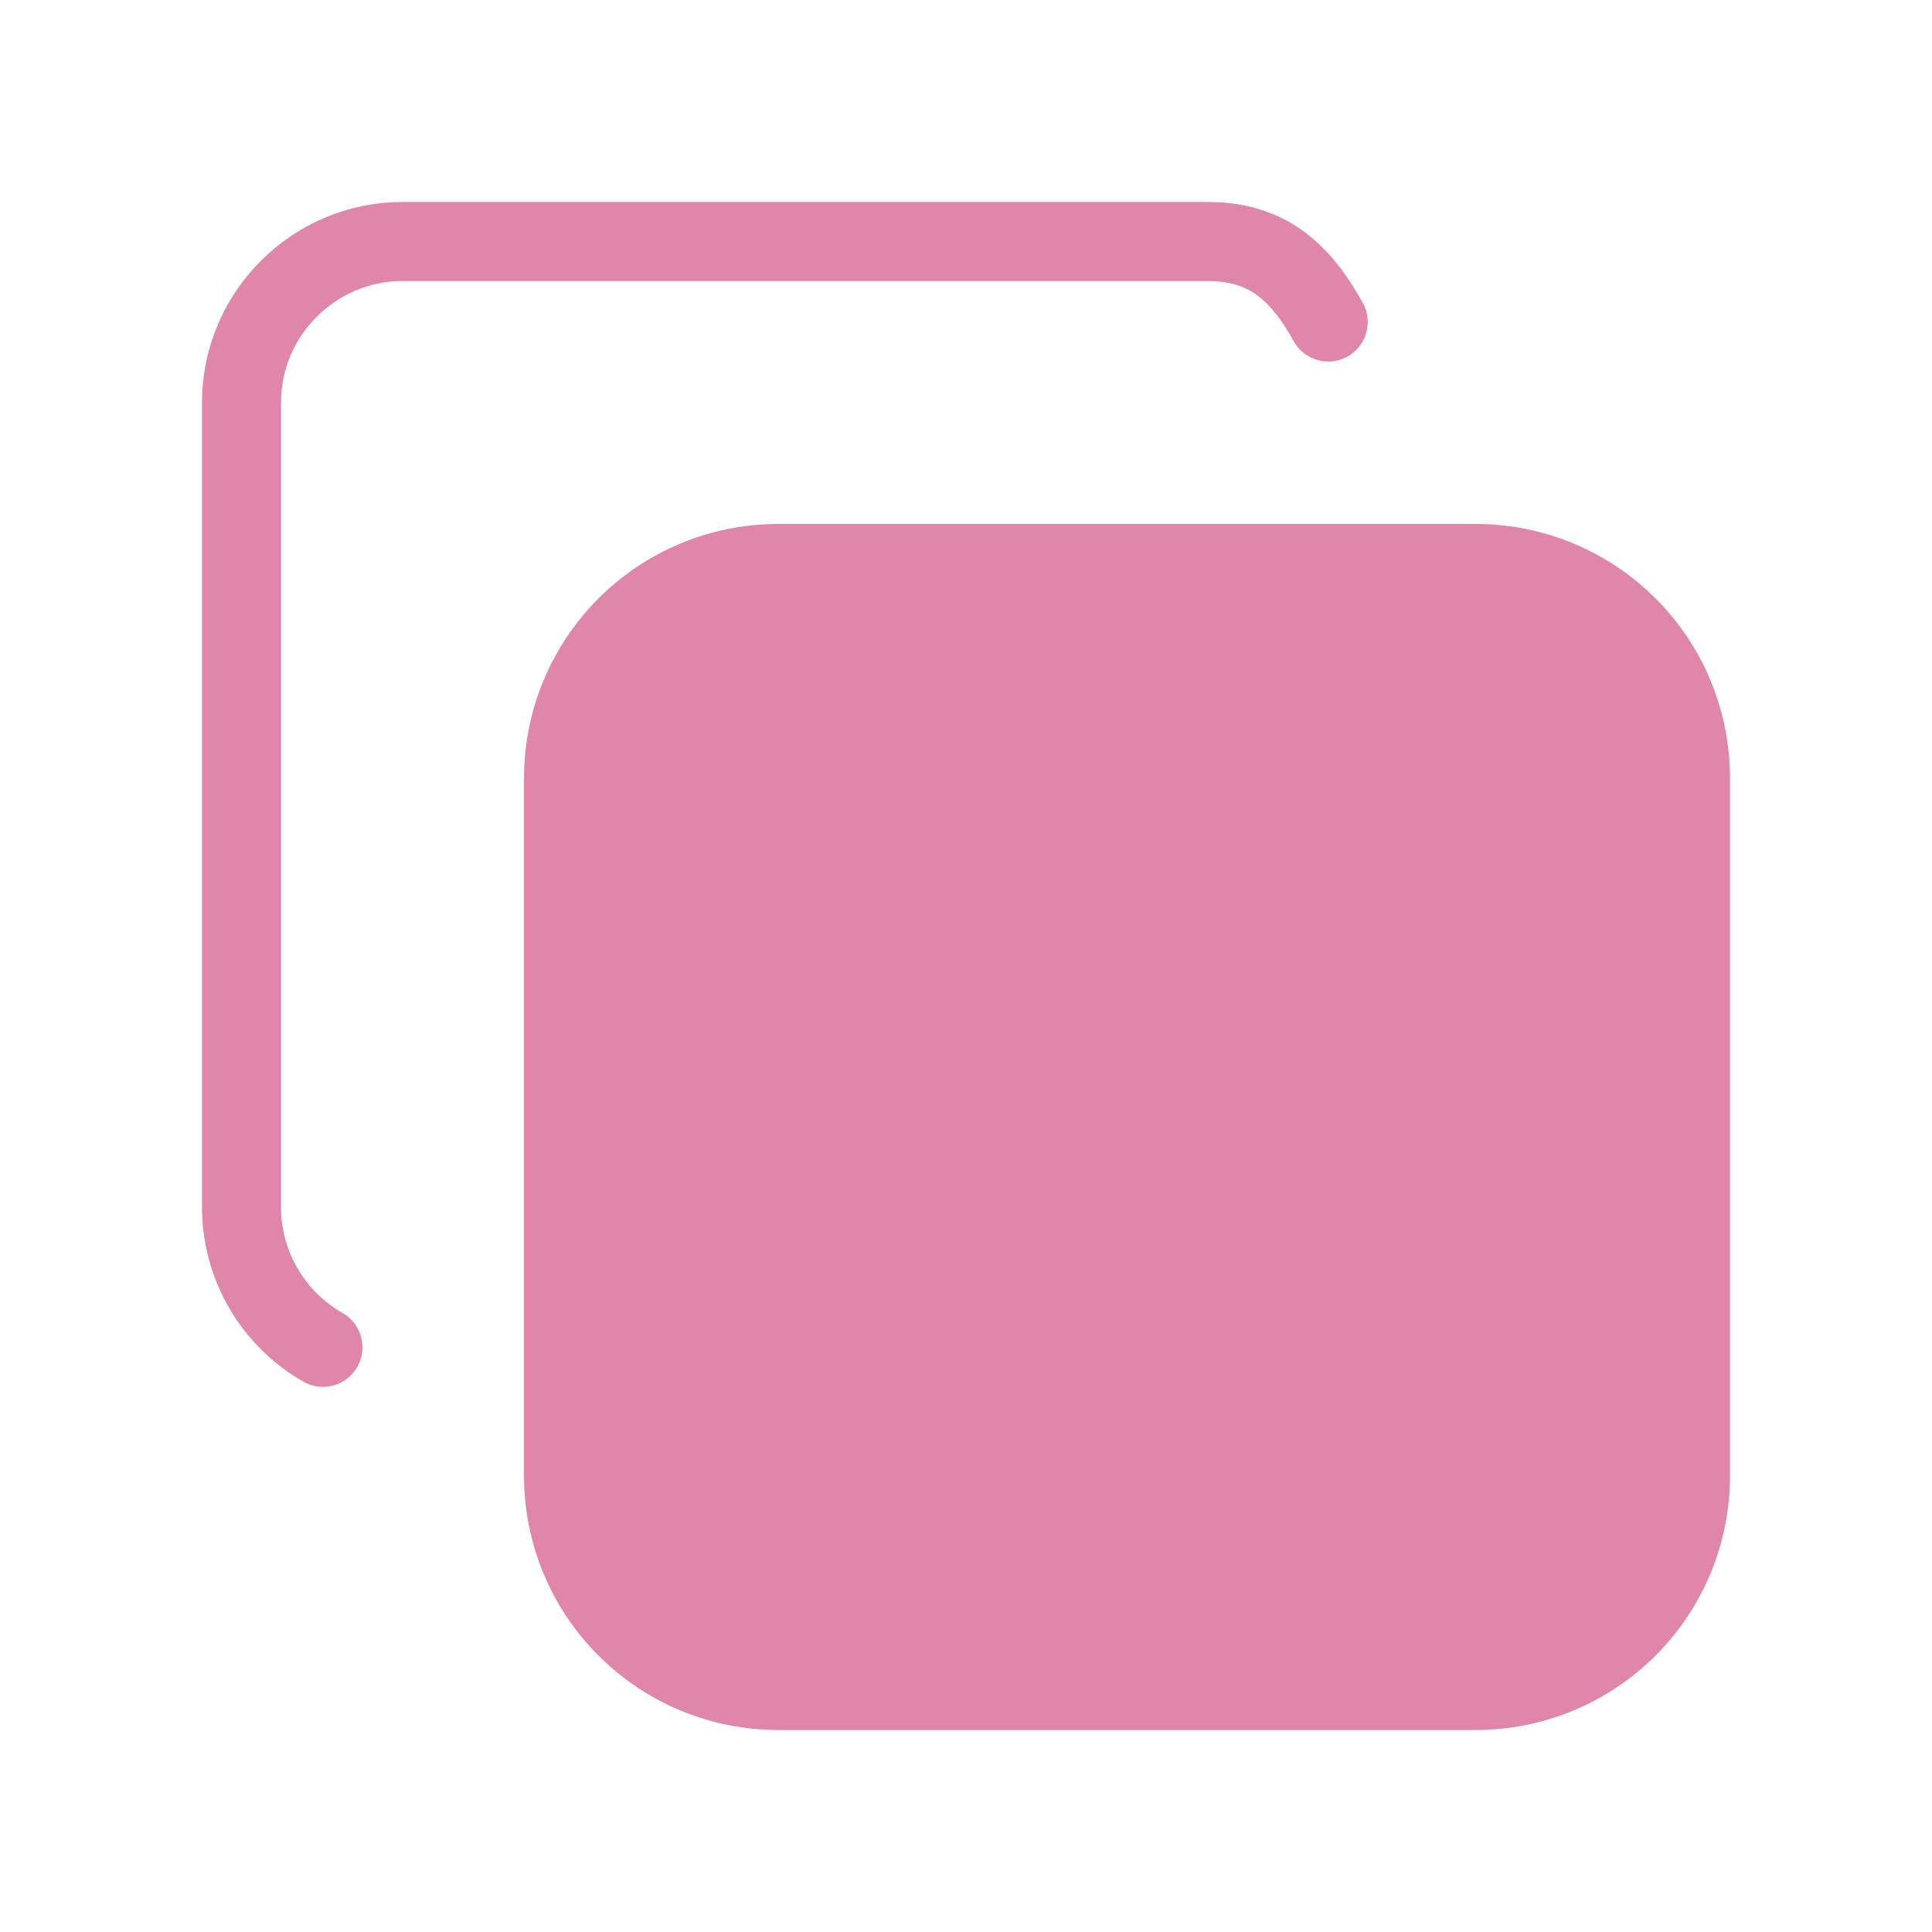 <svg width="55" height="55" viewBox="0 0 55 55" fill="none" xmlns="http://www.w3.org/2000/svg">
<g clip-path="url(#clip0_14_949)">
<path d="M16.042 22.153C16.042 20.532 16.686 18.978 17.832 17.832C18.978 16.685 20.533 16.041 22.154 16.041H42.013C42.816 16.041 43.611 16.2 44.352 16.507C45.094 16.814 45.767 17.264 46.335 17.832C46.903 18.399 47.353 19.073 47.66 19.814C47.967 20.556 48.125 21.351 48.125 22.153V42.013C48.125 42.816 47.967 43.61 47.66 44.352C47.353 45.093 46.903 45.767 46.335 46.335C45.767 46.902 45.094 47.352 44.352 47.66C43.611 47.967 42.816 48.125 42.013 48.125H22.154C21.351 48.125 20.556 47.967 19.815 47.66C19.073 47.352 18.399 46.902 17.832 46.335C17.264 45.767 16.814 45.093 16.507 44.352C16.2 43.61 16.042 42.816 16.042 42.013V22.153Z" fill="#DF86AA" stroke="#DF86AA" stroke-width="2.25" stroke-linecap="round" stroke-linejoin="round"/>
<path d="M9.194 38.356C8.491 37.955 7.907 37.376 7.5 36.677C7.092 35.978 6.877 35.184 6.875 34.375V11.458C6.875 8.938 8.938 6.875 11.458 6.875H34.375C36.094 6.875 37.029 7.757 37.812 9.167" stroke="#DF86AA" stroke-width="2.25" stroke-linecap="round" stroke-linejoin="round"/>
</g>
<defs>
<clipPath id="clip0_14_949">
<rect width="55" height="55" fill="white"/>
</clipPath>
</defs>
</svg>

